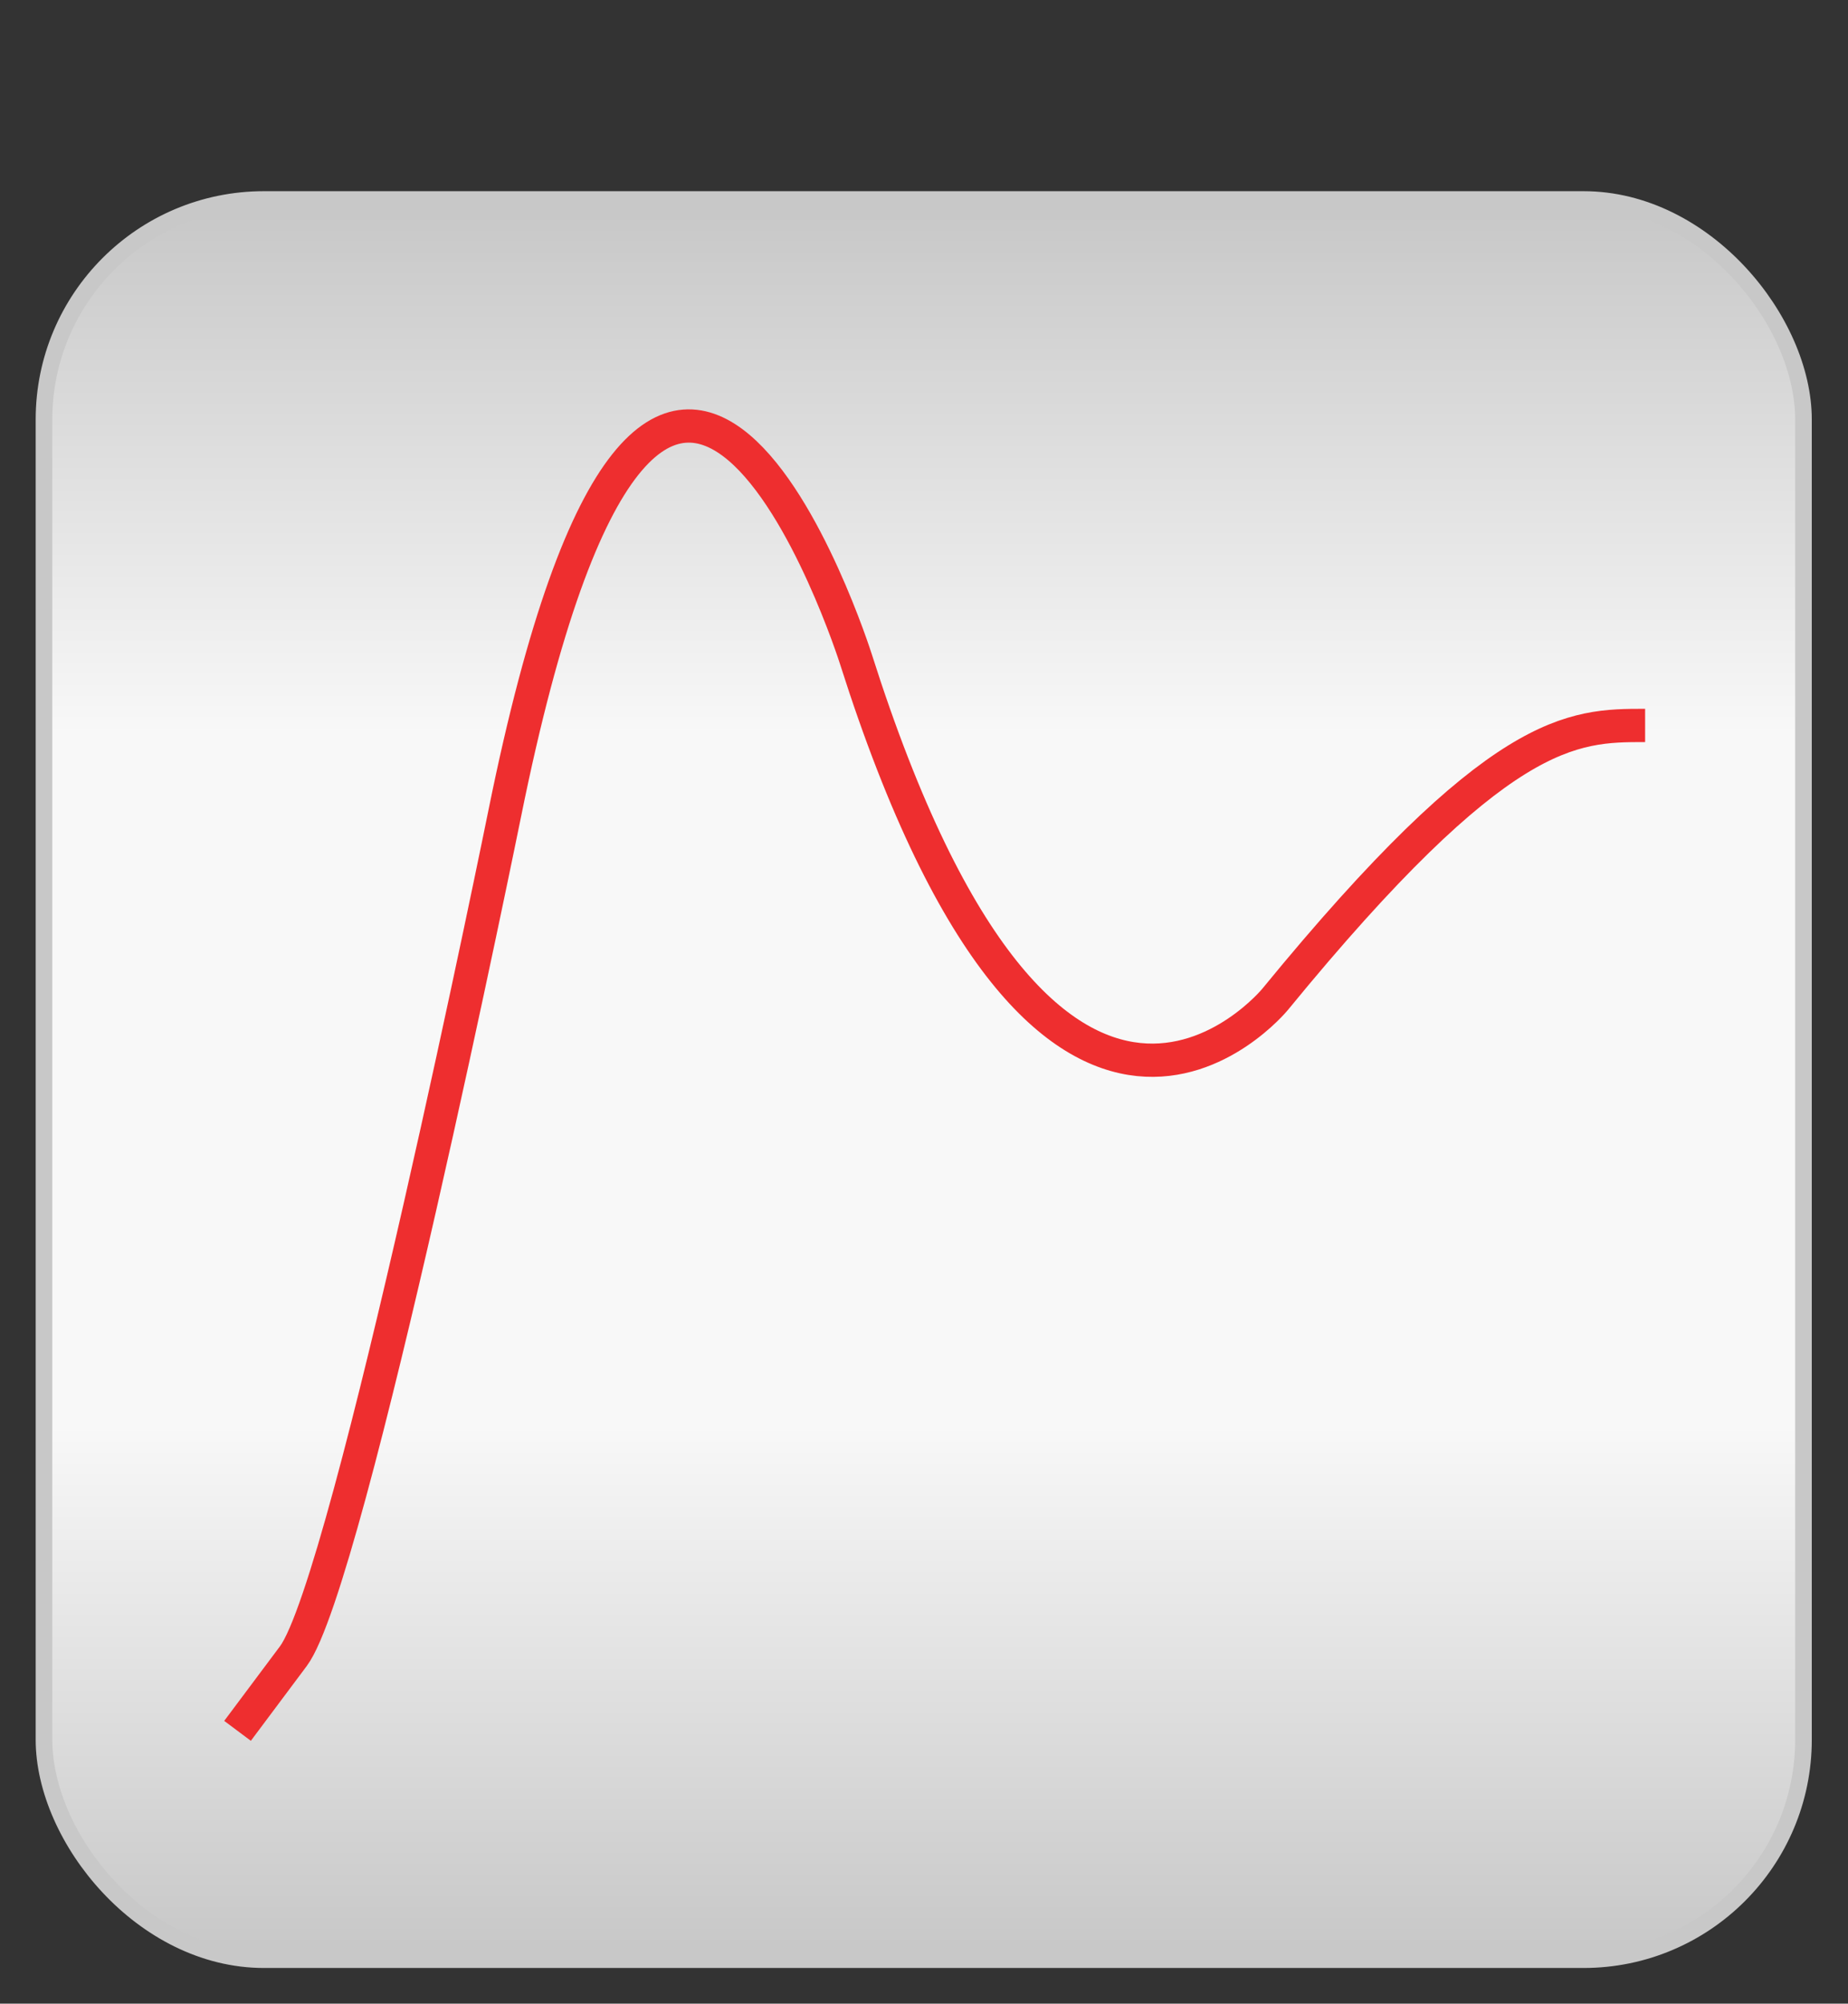 <?xml version="1.0" encoding="utf-8" ?>
<svg baseProfile="full" height="227.669" version="1.1" viewBox="0 0 210.061 227.669" width="210.061" xmlns="http://www.w3.org/2000/svg" xmlns:ev="http://www.w3.org/2001/xml-events" xmlns:xlink="http://www.w3.org/1999/xlink"><rect x="0" y="0" width="210.061" height="227.669" fill="#333333" stroke="none"/><defs /><rect fill="url(#0)" height="200.0" rx="25.0" ry="25.0" stroke="rgb(200,200,200)" stroke-width="0.5mm" width="200.0" x="5.0" y="22.669" /><defs><linearGradient id="0" x1="0%" x2="0%" y1="0%" y2="100%"><stop offset="0" stop-color="rgb(200, 200, 200)" stop-opacity="1" /><stop offset="0.3" stop-color="rgb(248, 248, 248)" stop-opacity="1" /><stop offset="0.7" stop-color="rgb(248, 248, 248)" stop-opacity="1" /><stop offset="1" stop-color="rgb(200, 200, 200)" stop-opacity="1" /></linearGradient></defs><path d="M 187.0 82.429 C 178.712 82.429 170.423 82.429 144.937 113.556 144.937 113.556 119.451 144.684 97.273 74.842 97.273 74.842 75.095 5.0 57.391 92.351 57.391 92.351 39.687 179.702 33.344 188.185 33.344 188.185 27.0 196.669 27.0 196.669" fill="none" fill-opacity="0" stroke="rgb(238,46,47)" stroke-width="1.0mm" /><defs /></svg>